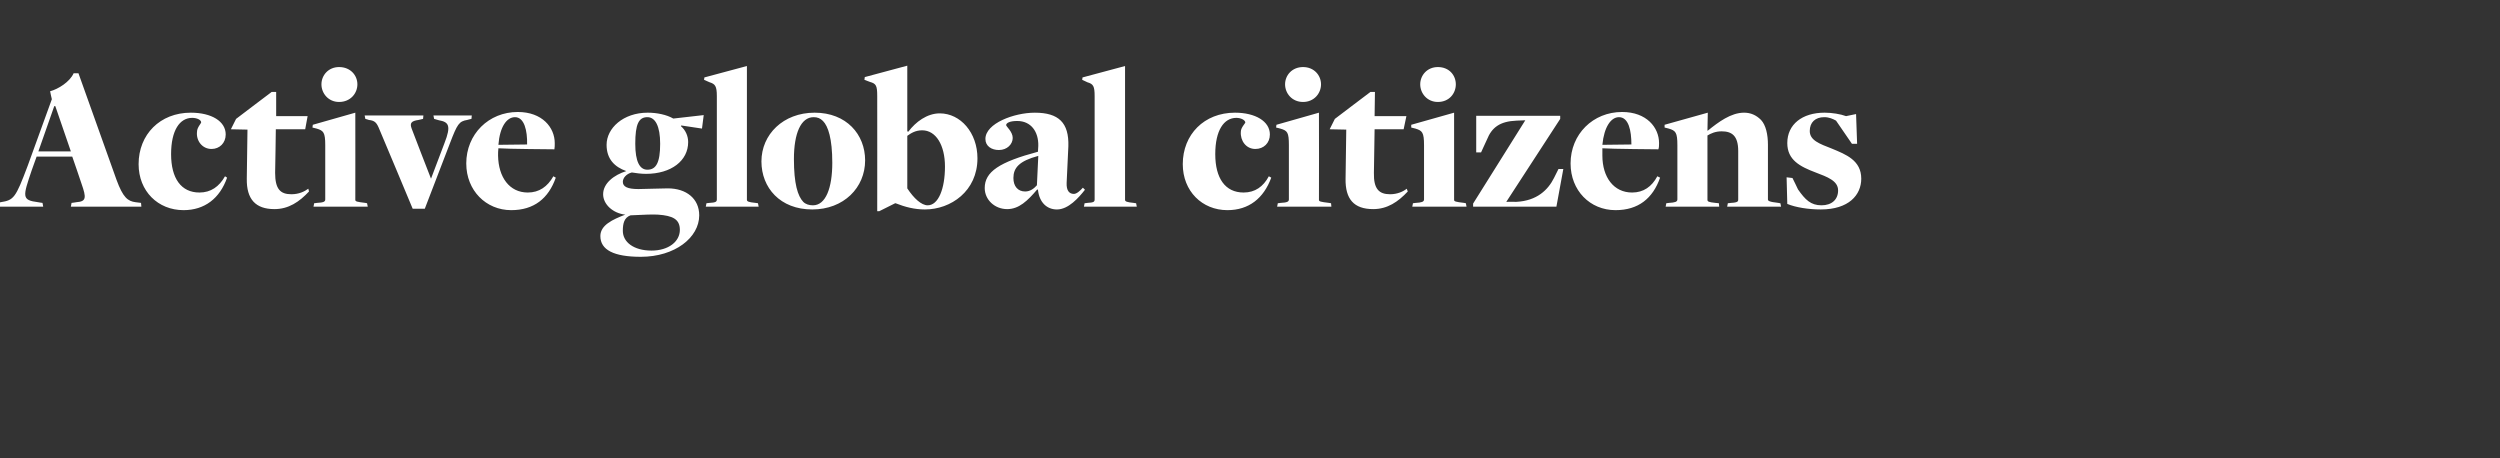 <?xml version="1.0" standalone="no"?><!DOCTYPE svg PUBLIC "-//W3C//DTD SVG 1.1//EN" "http://www.w3.org/Graphics/SVG/1.1/DTD/svg11.dtd"><svg xmlns="http://www.w3.org/2000/svg" version="1.1" width="723.3px" height="132.5px" viewBox="0 -19 723.3 132.5" style="top:-19px"><rect x="0" y="-19" width="723.3" height="132.5" fill="#333333" stroke="none"/><desc>Active global citizens</desc><defs/><g id="Polygon155123"><path d="m10.6 26.3c0 0-1.42 3.94-1.4 3.9c-2.6 7.7-3 8.7 1.8 9.3c.04.04 1.3.2 1.3.2l.2 1.1l-13.5 0l.2-1.1c0 0 1.04-.16 1-.2c3.8-.6 4.3-1.2 7.8-10.5c-.02-.02 7-19.3 7-19.3c0 0-.54-2.26-.5-2.3c2.3-.6 5.7-2.7 6.8-5.2c0 .02 1.4 0 1.4 0c0 0 11.02 30.8 11 30.8c1.9 5.2 3.3 6.2 5.5 6.5c.04-.02 1.6.2 1.6.2l.1 1.1l-20.4 0l.2-1.1c0 0 1.38-.16 1.4-.2c2.9-.2 2.9-1.3 1.5-5.3c.04 0-2.7-7.9-2.7-7.9l-10.3 0zm9.9-1.5l-4.5-13.1l-.3 0l-4.6 13.1l9.4 0zm19.6 3.7c0-8.6 6.2-14.9 15.1-14.9c6 0 10.1 2.5 10.1 6.3c0 2.5-1.8 4.2-4.1 4.2c-2.7 0-4.5-2.4-4.2-5c0-1.2 1.2-2.4 1.2-2.7c0-.7-1.2-1.3-2.6-1.3c-3.6 0-6.1 3.6-6.1 10.5c0 7 2.9 11.1 8.2 11.1c3.3 0 5.7-1.7 7.4-4.7c0 0 .6.4.6.4c-2.1 6-6.5 9.4-12.6 9.4c-7.4 0-13-5.5-13-13.3zm31.3 4.2c.01 0 .2-14.2.2-14.2l-4.8-.1l1.5-3l5.4-4.1l4.9-3.7l1.3 0l0 7l9.1 0l-.7 3.8l-8.5 0c0 0-.17 12.56-.2 12.6c0 4.7 1.5 6.2 4.7 6.2c2.2 0 3.8-.8 4.9-1.6c0 0 .2.8.2.8c-2.8 3-5.9 5.1-10 5.1c-5.5 0-8.1-2.9-8-8.8zm21.6-27.3c0-2.6 2-5 5.1-5c3.3 0 5.3 2.4 5.3 5c0 2.6-2 5.1-5.3 5.1c-3.1 0-5.1-2.5-5.1-5.1zm-2.1 34.4c0 0 .83-.08.8-.1c1.8-.1 2.4-.3 2.4-1c0 0 0-15.7 0-15.7c0-3.7-.5-4.2-2.5-4.8c.01-.02-1.2-.3-1.2-.3l.1-.8l12.3-3.5c0 0 .03 25.16 0 25.2c0 .5.4.6 2.9.9c.01.02.5.1.5.1l.2 1l-15.7 0l.2-1zm18.9-21.3c-.8-2-1.3-2.6-3.1-2.8c.01-.04-1-.3-1-.3l-.2-1l17 0l-.1 1c0 0-1.35.32-1.3.3c-2.1.3-2.6.9-2 2.5c-.03.04 5.6 14.5 5.6 14.5c0 0 3.91-10.32 3.9-10.3c2-5.1 1.2-6.1-1.6-6.6c-.01-.02-1.4-.4-1.4-.4l-.2-1l11.1 0l-.1 1c0 0-1.19.26-1.2.3c-2.4.4-2.9 1.2-5 6.7c-.03.04-7.3 19-7.3 19l-3.5 0c0 0-9.57-22.92-9.6-22.9zm25.1 9.8c0-8.5 6.5-14.9 14.9-14.9c7.1 0 10.7 4.5 10.7 9c0 .6 0 1.3-.1 1.8c0 0-13.9-.1-16.2-.3c-.1.6-.1 1.5-.1 2.1c.1 6.3 3.3 10.7 8.6 10.7c3.3 0 5.7-1.7 7.4-4.7c0 0 .7.4.7.4c-2.1 6-6.3 9.4-12.9 9.4c-7.3 0-13-5.7-13-13.5zm17.6-5.5c.1-4-.8-7.9-3.5-7.9c-2.4 0-4.4 2.8-4.8 8c0 0 8.3-.1 8.3-.1zm22 14.4c0-3.2 3.2-5.6 6.7-6.7c0 0 0 0 0 0c-3.4-1.2-5.7-3.5-5.7-7.6c0-4.8 4.8-9.3 11.9-9.3c2.7 0 5.5.6 7.4 1.7c-.01 0 8.8-1 8.8-1l-.5 3.9l-6-.9c0 0-.09.16-.1.2c1.3 1.1 2.1 2.8 2.1 4.6c0 5.4-4.9 9.2-12.2 9.2c-1.5 0-2.8-.2-4.1-.4c-1.6.4-2.6 1.6-2.6 2.7c0 1.4 1.3 2.1 4.5 2.1c1.9 0 6.3-.2 8.5-.2c5.4 0 9.1 3 9.1 7.8c0 6.4-7 12-16.9 12c-7.8 0-11.7-2-11.7-6c0-3.2 3.6-4.8 7.2-6.2c-3.6-.4-6.4-3-6.4-5.9zm22.2 10.3c0-3.1-2.1-4.1-6.3-4.4c-1.4-.1-4.1 0-8 .2c-1.8.7-2.2 2.3-2.2 4.5c0 3.2 3.1 5.7 8.3 5.7c4.9 0 8.2-2.6 8.2-6zm-5.7-24.9c0-5.1-1.4-7.7-3.7-7.7c-2.5 0-3.5 2-3.5 7.7c0 5.2 1.3 7.5 3.5 7.5c2.5 0 3.7-2 3.7-7.5zm13.4 17.2c0 0 .86-.08.9-.1c1.7-.1 2.1-.3 2.1-1c0 0 0-29.9 0-29.9c0-2.9-.5-3.5-2.1-4c-.04 0-1.6-.7-1.6-.7l.1-.7l12.3-3.3c0 0 .02 38.66 0 38.7c0 .5.5.7 2.5.9c-.02.02.7.1.7.1l.2 1l-15.3 0l.2-1zm15.9-12.1c0-7.8 6.3-14.1 15.4-14.1c9.2 0 14.6 6.3 14.6 13.8c0 7.9-6.2 14.2-15.3 14.2c-9.3 0-14.7-6.3-14.7-13.9zm20.5.4c0-7-1.2-10.6-2.7-12.1c-.8-.8-1.6-1.1-2.7-1.1c-3.7 0-5.7 4.7-5.7 12.1c0 7.2 1.1 10.7 2.7 12.4c.7.7 1.7 1 2.8 1c3.7 0 5.6-5 5.6-12.3zm13-19.3c0-3-.3-3.6-2.1-4.1c-.03-.02-1.6-.6-1.6-.6l.1-.8l12.3-3.3l0 19c0 0 .27.08.3.1c2.1-2.8 5.4-5.3 9.1-5.3c6 0 10.9 5.6 10.9 13c0 9.5-7.7 14.8-15.2 14.8c-3 0-5.7-.7-8.5-1.8c.01.04-.1 0-.1 0l-4.6 2.3l-.6 0c0 0 .03-33.34 0-33.3zm19.6 20.4c0-6.2-2.6-10.5-6.6-10.5c-1.9 0-3.2.8-4.3 1.6c0 0 0 15.2 0 15.2c1.9 2.9 4.1 4.9 5.9 4.9c3.1 0 5-4.8 5-11.2zm26.9 6.7c0 0-.2-.1-.2-.1c-2.8 3.3-5.3 5.7-8.7 5.7c-3.6 0-6.5-2.7-6.5-6.1c0-4.7 4.2-7.5 15.4-10.5c0 0 .1-1.7.1-1.7c.1-4.1-2.1-7.2-6.1-7.2c-2.2 0-3.2.6-3.2 1.2c0 .4 1.9 1.9 1.9 3.7c0 1.8-1.6 3.5-4 3.5c-2.1 0-3.9-1.1-3.9-3.2c0-4.5 8.3-7.6 14.3-7.6c6.9 0 9.9 2.9 9.7 9.7c0 0-.5 10.6-.5 10.6c-.1 2.3.8 3.2 2.1 3.2c.8 0 1.8-.9 2.6-1.8c0 0 .6.6.6.6c-1.8 2.3-4.8 5.7-8.1 5.7c-2.9 0-5.1-2-5.5-5.7zm-.3-1.3c0 0 .4-8.5.4-8.5c-5.6 1.5-7.2 3.5-7.2 6.4c0 2.4 1.3 3.9 3.4 3.9c1.5 0 2.6-.9 3.4-1.8zm13.8 5.2c0 0 .84-.08.8-.1c1.8-.1 2.1-.3 2.1-1c0 0 0-29.9 0-29.9c0-2.9-.4-3.5-2.1-4c.04 0-1.5-.7-1.5-.7l.1-.7l12.3-3.3c0 0 0 38.66 0 38.7c0 .5.5.7 2.5.9c-.04.02.7.1.7.1l.2 1l-15.3 0l.2-1zm28.4-11.3c0-8.6 6.2-14.9 15.1-14.9c5.9 0 10.1 2.5 10.1 6.3c0 2.5-1.8 4.2-4.2 4.2c-2.7 0-4.4-2.4-4.2-5c0-1.2 1.3-2.4 1.3-2.7c-.1-.7-1.3-1.3-2.6-1.3c-3.6 0-6.1 3.6-6.1 10.5c0 7 2.9 11.1 8.2 11.1c3.3 0 5.7-1.7 7.3-4.7c0 0 .7.4.7.4c-2.2 6-6.5 9.4-12.7 9.4c-7.3 0-12.9-5.5-12.9-13.3zm29.6-23.1c0-2.6 2-5 5.2-5c3.2 0 5.2 2.4 5.2 5c0 2.6-2 5.1-5.2 5.1c-3.2 0-5.2-2.5-5.2-5.1zm-2.1 34.4c0 0 .85-.08.8-.1c1.8-.1 2.4-.3 2.4-1c0 0 0-15.7 0-15.7c0-3.7-.4-4.2-2.5-4.8c.03-.02-1.2-.3-1.2-.3l.1-.8l12.3-3.5c0 0 .05 25.16 0 25.2c0 .5.4.6 2.9.9c.03.02.6.1.6.1l.1 1l-15.7 0l.2-1zm19.6-7.1c-.01 0 .2-14.2.2-14.2l-4.8-.1l1.5-3l5.4-4.1l4.9-3.7l1.3 0l-.1 7l9.2 0l-.8 3.8l-8.4 0c0 0-.19 12.56-.2 12.6c-.1 4.7 1.5 6.2 4.7 6.2c2.1 0 3.8-.8 4.8-1.6c0 0 .3.8.3.8c-2.8 3-5.9 5.1-10 5.1c-5.6 0-8.1-2.9-8-8.8zm21.6-27.3c0-2.6 2-5 5.1-5c3.3 0 5.2 2.4 5.2 5c0 2.6-1.9 5.1-5.2 5.1c-3.1 0-5.1-2.5-5.1-5.1zm-2.1 34.4c0 0 .81-.08.8-.1c1.7-.1 2.4-.3 2.4-1c0 0 0-15.7 0-15.7c0-3.7-.5-4.2-2.5-4.8c-.01-.02-1.2-.3-1.2-.3l0-.8l12.4-3.5c0 0 .01 25.16 0 25.2c0 .5.4.6 2.9.9c-.01.02.5.1.5.1l.2 1l-15.7 0l.2-1zm17.4.1l15.1-24.1c0 0-2.51.1-2.5.1c-4.9.2-7.2 2-8.6 5.5c.01-.04-1.7 3.7-1.7 3.7l-1.4 0l0-10.6l24.3 0l0 .9l-15.6 24c0 0 2.93-.04 2.9 0c6-.3 9.2-3.5 10.9-6.9c-.01-.04 1.3-2.6 1.3-2.6l1.4 0l-2 10.9l-24.1 0l0-.9zm28.2-11.6c0-8.5 6.5-14.9 14.9-14.9c7.1 0 10.7 4.5 10.7 9c0 .6 0 1.3-.2 1.8c0 0-13.8-.1-16.2-.3c0 .6 0 1.5 0 2.1c0 6.3 3.3 10.7 8.6 10.7c3.3 0 5.7-1.7 7.3-4.7c0 0 .8.4.8.4c-2.1 6-6.3 9.4-12.9 9.4c-7.4 0-13-5.7-13-13.5zm17.6-5.5c0-4-.8-7.9-3.6-7.9c-2.3 0-4.3 2.8-4.8 8c0 0 8.4-.1 8.4-.1zm10.1 17c0 0 .81-.08.8-.1c1.7-.1 2.4-.3 2.4-1c0 0 0-15.7 0-15.7c0-3.7-.5-4.2-2.5-4.8c-.01-.02-1.2-.3-1.2-.3l0-.8l12.5-3.5l-.1 5.2c0 0 .13-.02.1 0c3.1-2.5 6.7-5.2 10.5-5.2c1.9 0 3.5.7 4.9 2.1c1.4 1.5 2 4.2 2 7.2c0 0 0 15.8 0 15.8c0 .4.3.7 3 1c-.03.02.6.1.6.1l.2 1l-15.6 0l.2-1c0 0 .95-.08.9-.1c2.1-.1 2.1-.5 2.1-1c0 0 0-14 0-14c0-4.5-1.9-5.7-4.8-5.7c-1.8 0-3.1.6-4.1 1.2c0 0 0 18.6 0 18.6c0 .5.3.7 2.3.9c.05.02 1 .1 1 .1l.1 1l-15.5 0l.2-1zm35 .2c.02.02-.2-7.7-.2-7.7l1.7.2c0 0 1.64 3.32 1.6 3.3c2.1 3 3.7 4.6 6.8 4.6c3 0 4.8-1.7 4.8-4.3c0-2.8-3.1-3.9-6.5-5.2c-4.5-1.7-8.2-3.6-8.2-8.5c0-5.4 4.3-8.8 10.8-8.8c2.1 0 4.6.4 6.2 1c0-.02 2.9-.6 2.9-.6l.3 8.6l-1.5 0c0 0-4.58-6.7-4.6-6.7c-.9-.5-2-1-3.4-1c-2.6 0-4.2 1.5-4.2 4c0 2.7 2.8 3.7 6.4 5.1c4.1 1.7 8.5 3.4 8.5 8.7c0 4.7-3.6 8.9-11.7 8.9c-3.6 0-7.3-.6-9.7-1.6z" stroke="none" fill="#fff"/></g></svg>